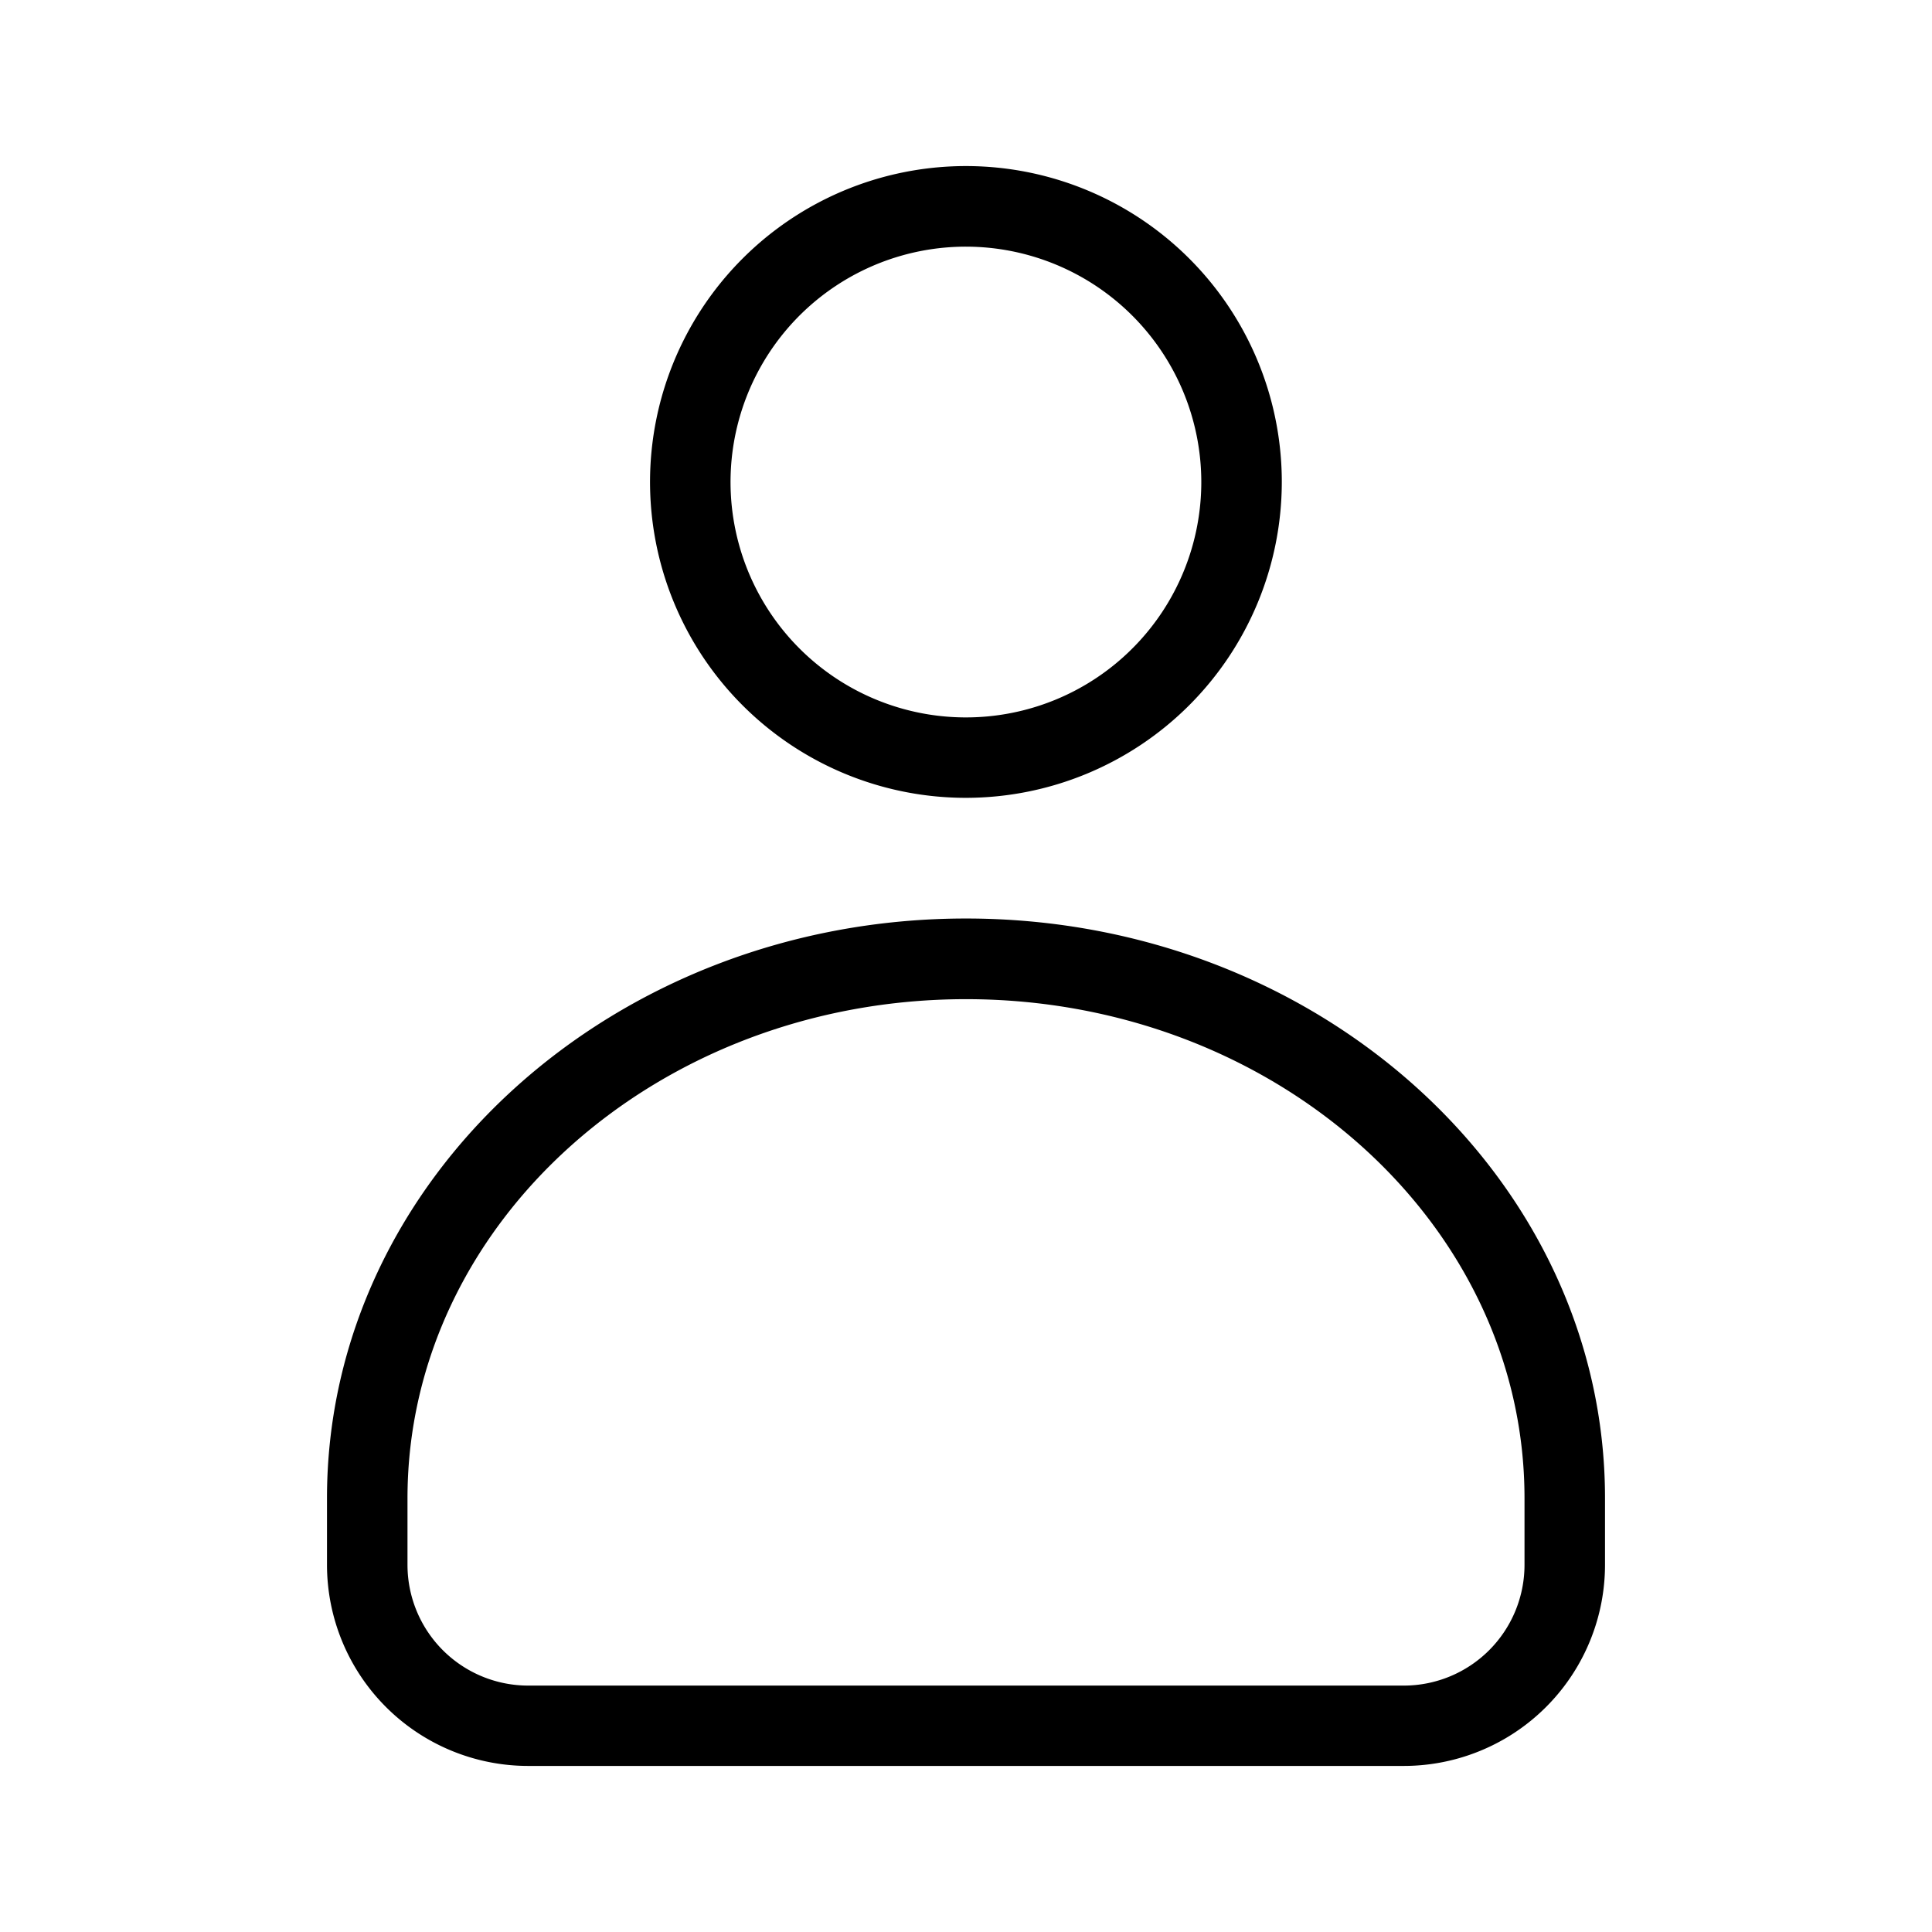 <?xml version="1.0" encoding="utf-8"?><!-- Скачано с сайта svg4.ru / Downloaded from svg4.ru -->
<svg fill="#000000" width="800px" height="800px" viewBox="0 0 24 24" xmlns="http://www.w3.org/2000/svg">
  
  <g id="User">
    <g>
      <path  d="M17.438,21.937H6.562a2.5,2.5,0,0,1-2.5-2.5V18.61c0-3.969,3.561-7.2,7.938-7.2s7.938,3.229,7.938,7.2v.827A2.5,2.5,0,0,1,17.438,21.937ZM12,12.412c-3.826,0-6.938,2.78-6.938,6.2v.827a1.5,1.5,0,0,0,1.5,1.5H17.438a1.5,1.5,0,0,0,1.5-1.5V18.61C18.938,15.192,15.826,12.412,12,12.412Z"/>
      <path  d="M12,9.911a3.924,3.924,0,1,1,3.923-3.924A3.927,3.927,0,0,1,12,9.911Zm0-6.847a2.924,2.924,0,1,0,2.923,2.923A2.926,2.926,0,0,0,12,3.064Z"/>
    </g>
  </g>
</svg>